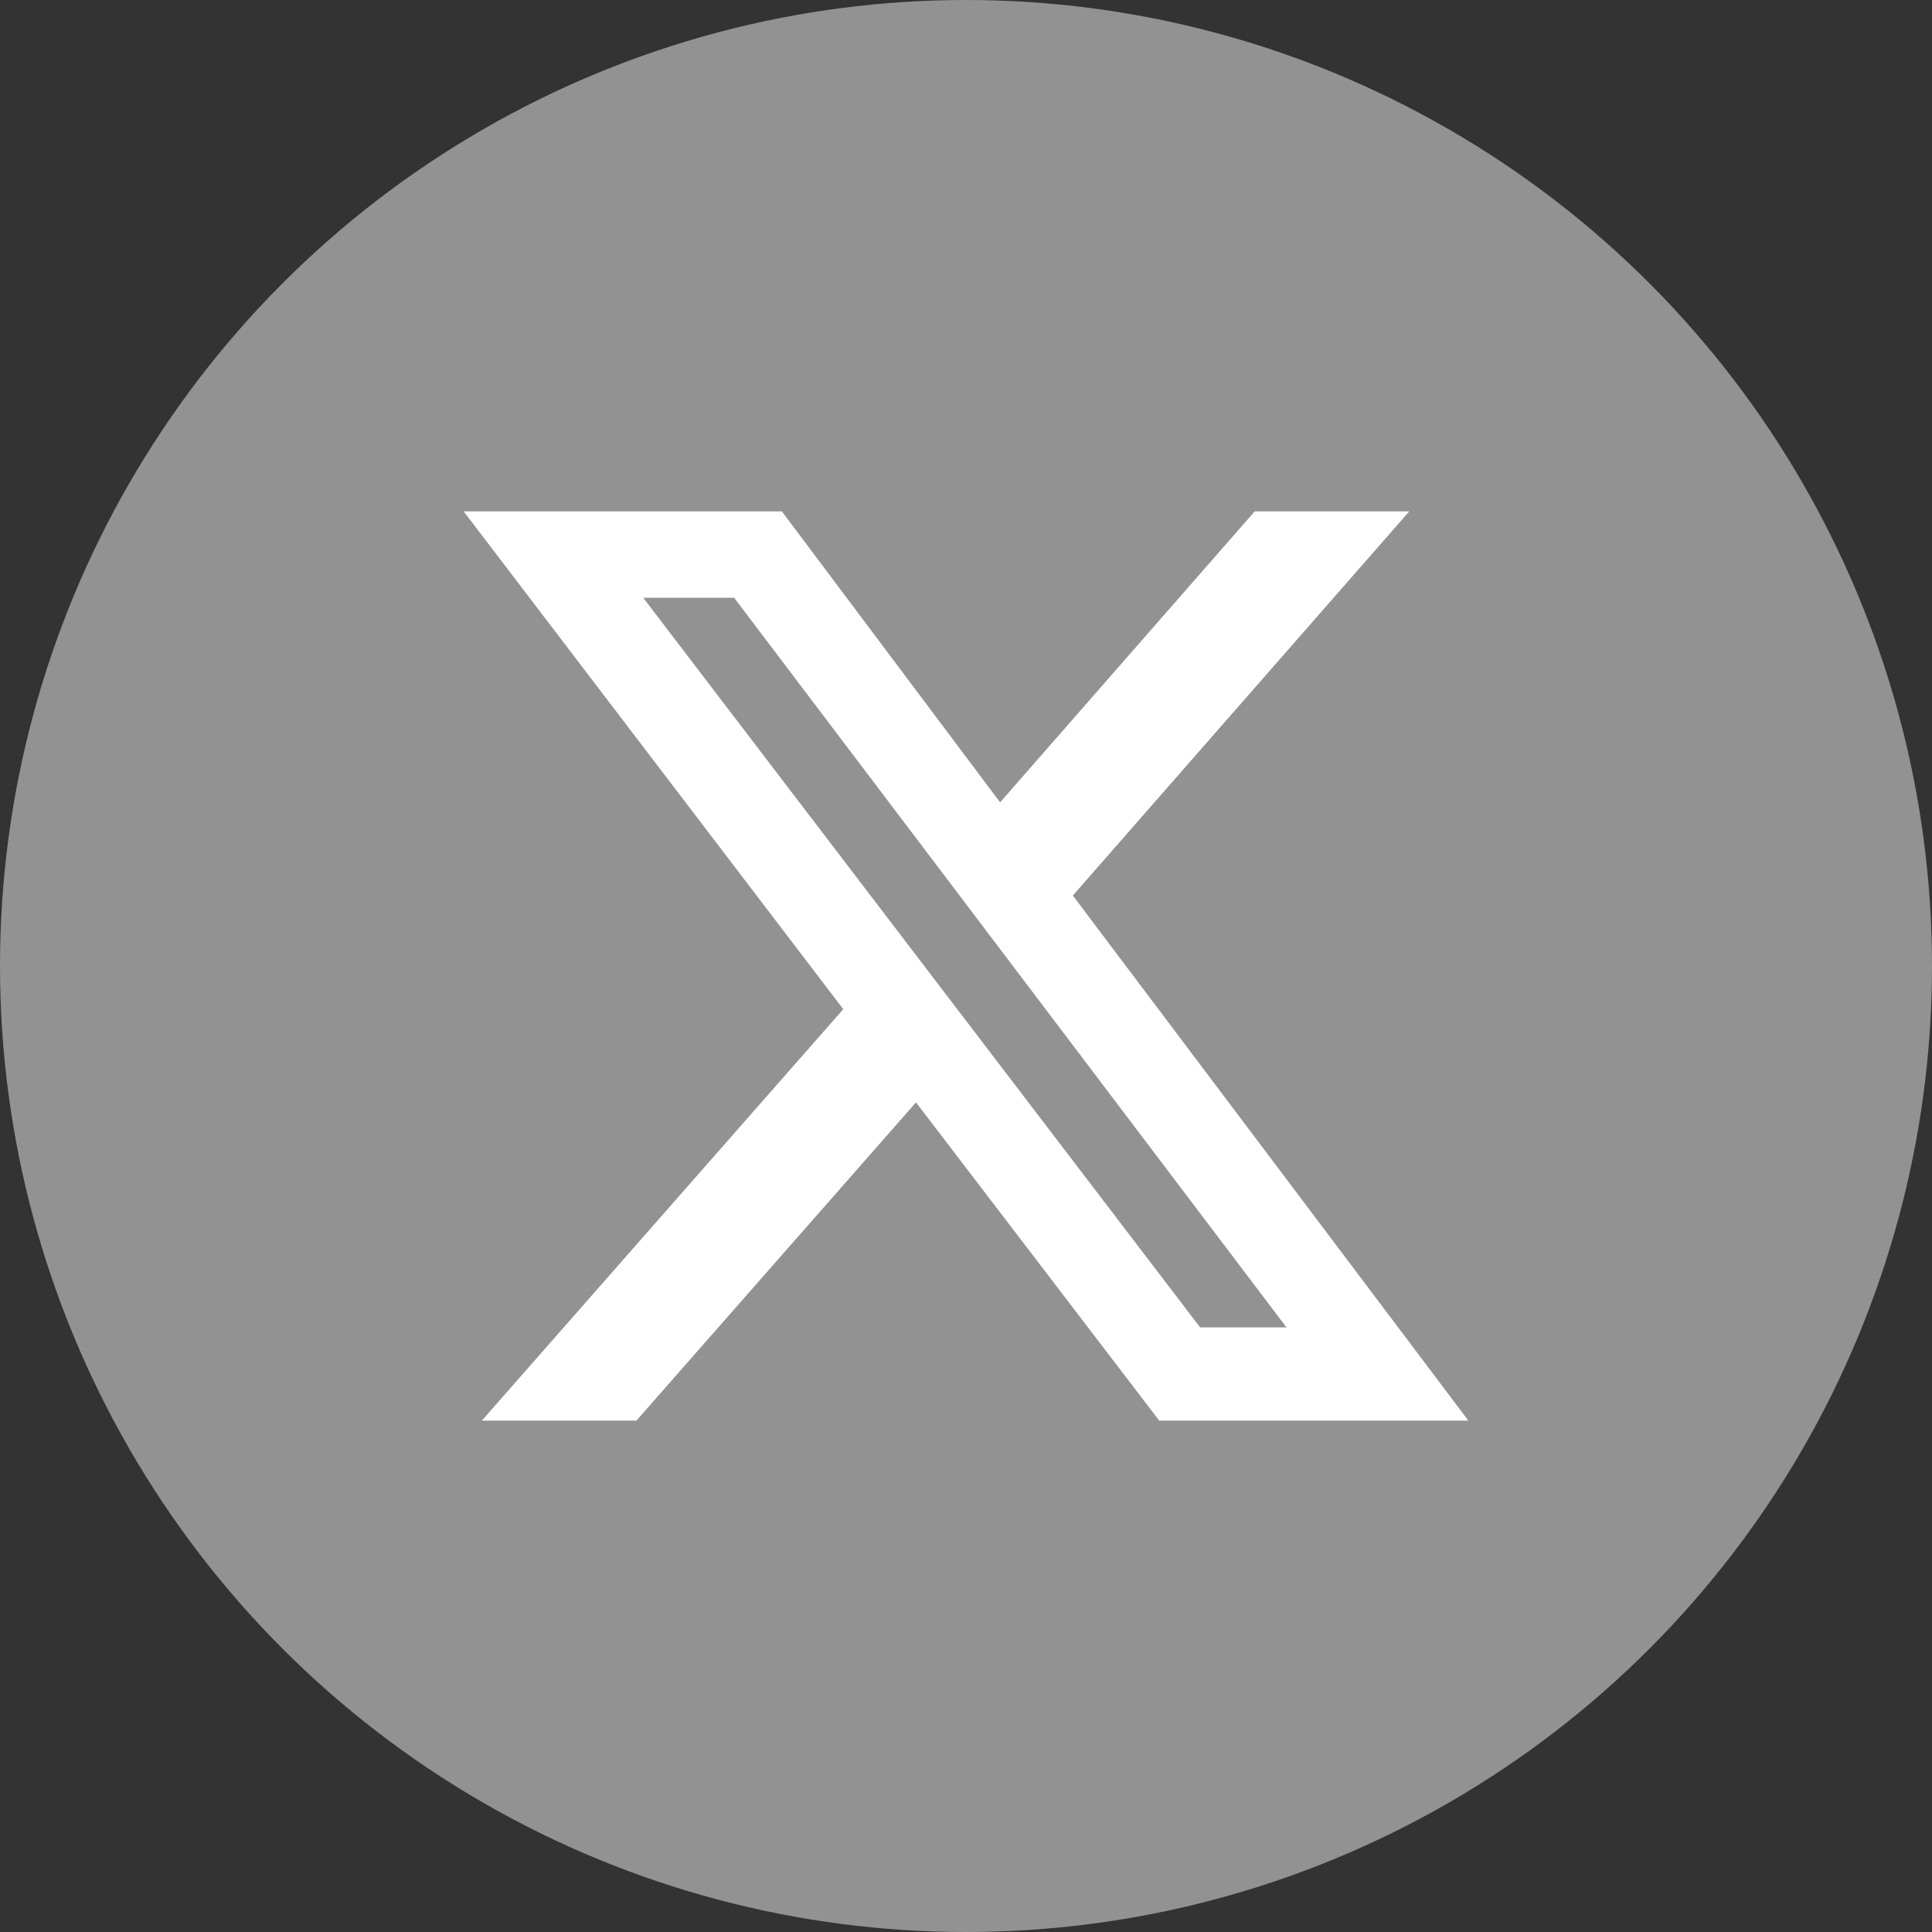 <?xml version="1.0" encoding="utf-8"?>
<!-- Generator: Adobe Illustrator 27.8.1, SVG Export Plug-In . SVG Version: 6.00 Build 0)  -->
<svg version="1.1" id="Layer_1" xmlns="http://www.w3.org/2000/svg" xmlns:xlink="http://www.w3.org/1999/xlink" x="0px" y="0px"
	 viewBox="0 0 85 85" style="enable-background:new 0 0 85 85;" xml:space="preserve">
<rect x="0" y="0" width="85" height="85" fill="#333333" stroke="none"/>
<style type="text/css">
	.st0{fill:#929292;}
	.st1{fill:#FFFFFF;}
</style>
<g id="Circle_Grey">
	<g id="Twitter">
		<circle id="back" class="st0" cx="42.5" cy="42.5" r="42.5"/>
		<path id="Twitter-2" class="st1" d="M55.2,22.5H62L47.2,39.4l17.4,23.1H51l-10.7-14L28,62.5h-6.8l15.9-18.1L20.4,22.5h14L44,35.3
			L55.2,22.5z M52.8,58.4h3.8L32.3,26.3h-4L52.8,58.4z"/>
	</g>
</g>
</svg>
